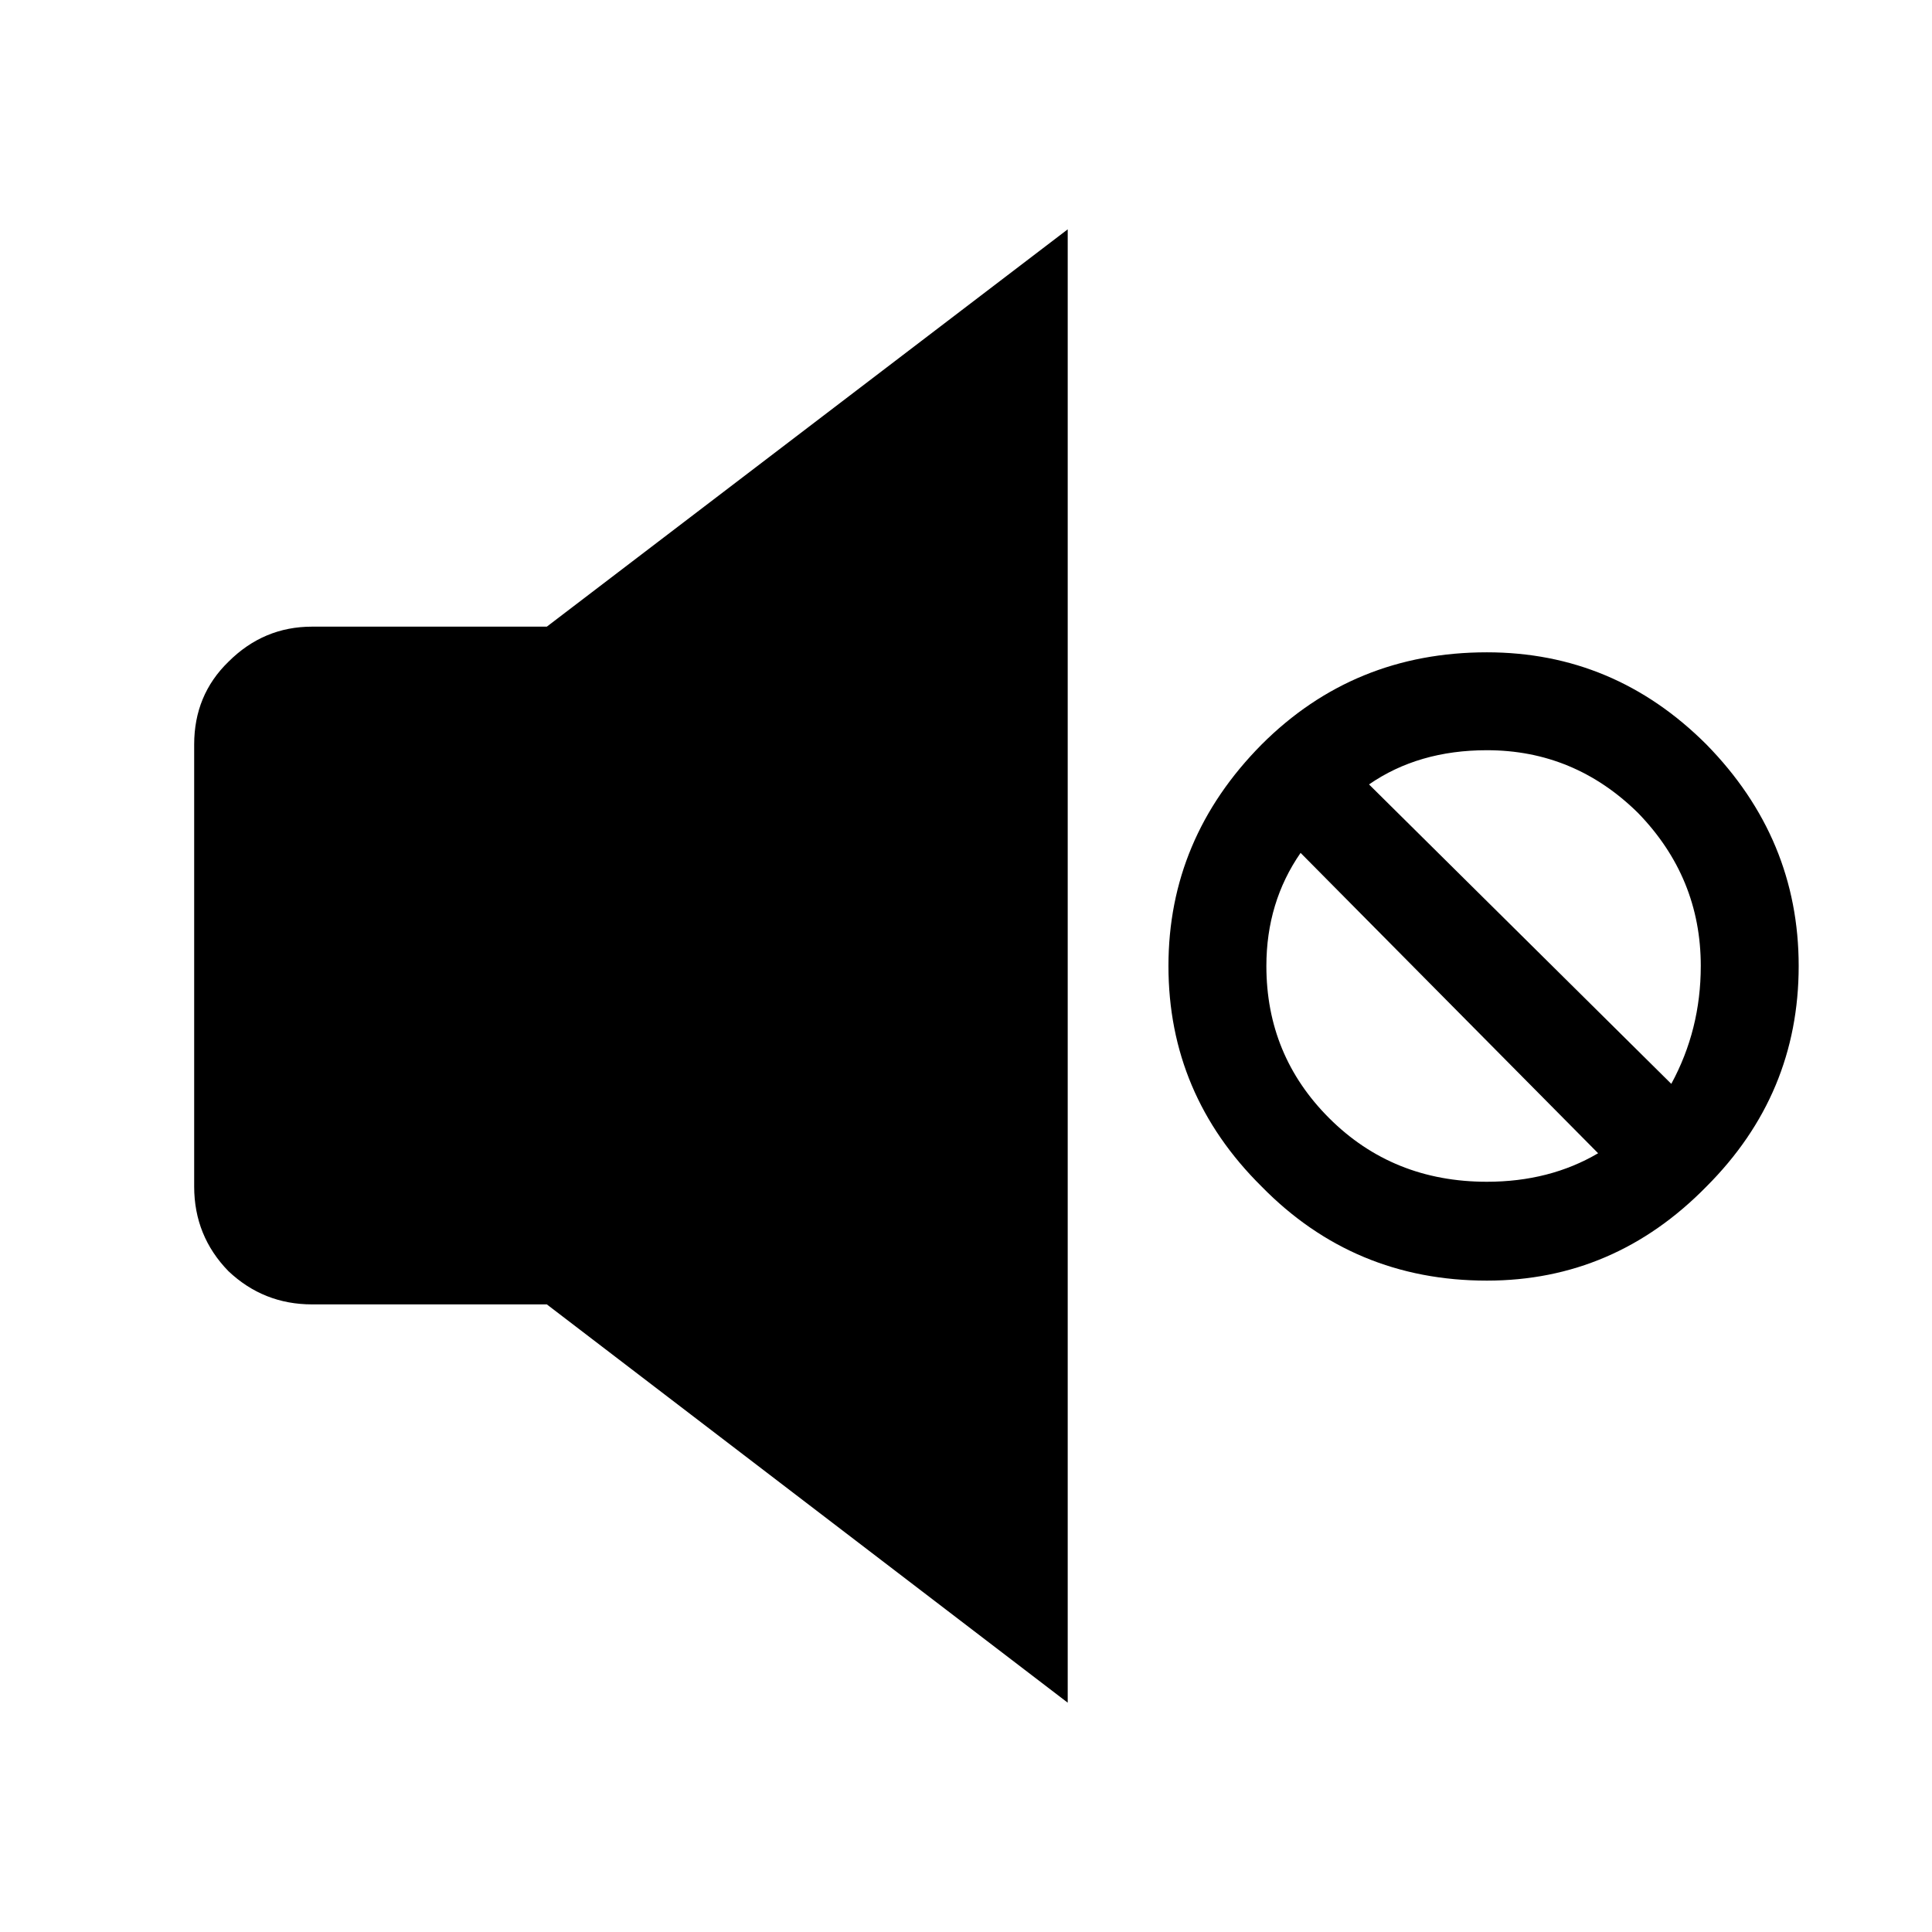 <?xml version="1.0" encoding="UTF-8"?>
<!-- Uploaded to: ICON Repo, www.iconrepo.com, Generator: ICON Repo Mixer Tools -->
<svg fill="#000000" width="800px" height="800px" version="1.1" viewBox="144 144 512 512" xmlns="http://www.w3.org/2000/svg">
 <path d="m596.23 458.44c16.293-16.289 24.438-35.77 24.438-58.441 0-22.504-8.145-42.07-24.438-58.695-16.289-16.289-35.684-24.434-58.188-24.434-23.512 0-43.414 8.145-59.703 24.434-16.457 16.625-24.688 36.191-24.688 58.695 0 22.672 8.23 42.152 24.688 58.441 16.289 16.625 36.191 24.938 59.703 24.938 22.504 0 41.898-8.312 58.188-24.938m-1.508-58.441c0 11.25-2.606 21.664-7.812 31.234l-80.105-79.352c8.734-6.043 19.145-9.066 31.238-9.066 15.449 0 28.801 5.543 40.051 16.625 11.086 11.422 16.629 24.938 16.629 40.559m-56.68 57.18c-16.625 0-30.566-5.625-41.816-16.875-11.086-11.086-16.625-24.52-16.625-40.305 0-11.254 3.023-21.246 9.066-29.977l78.848 79.602c-8.566 5.035-18.391 7.555-29.473 7.555m-249.13-147.11h-62.223c-8.562 0-15.953 3.106-22.168 9.32-6.043 5.875-9.066 13.18-9.066 21.914v117.14c0 8.73 3.023 16.203 9.066 22.418 6.215 5.879 13.605 8.816 22.168 8.816h62.223l138.04 105.55v-390.45z"/>
</svg>